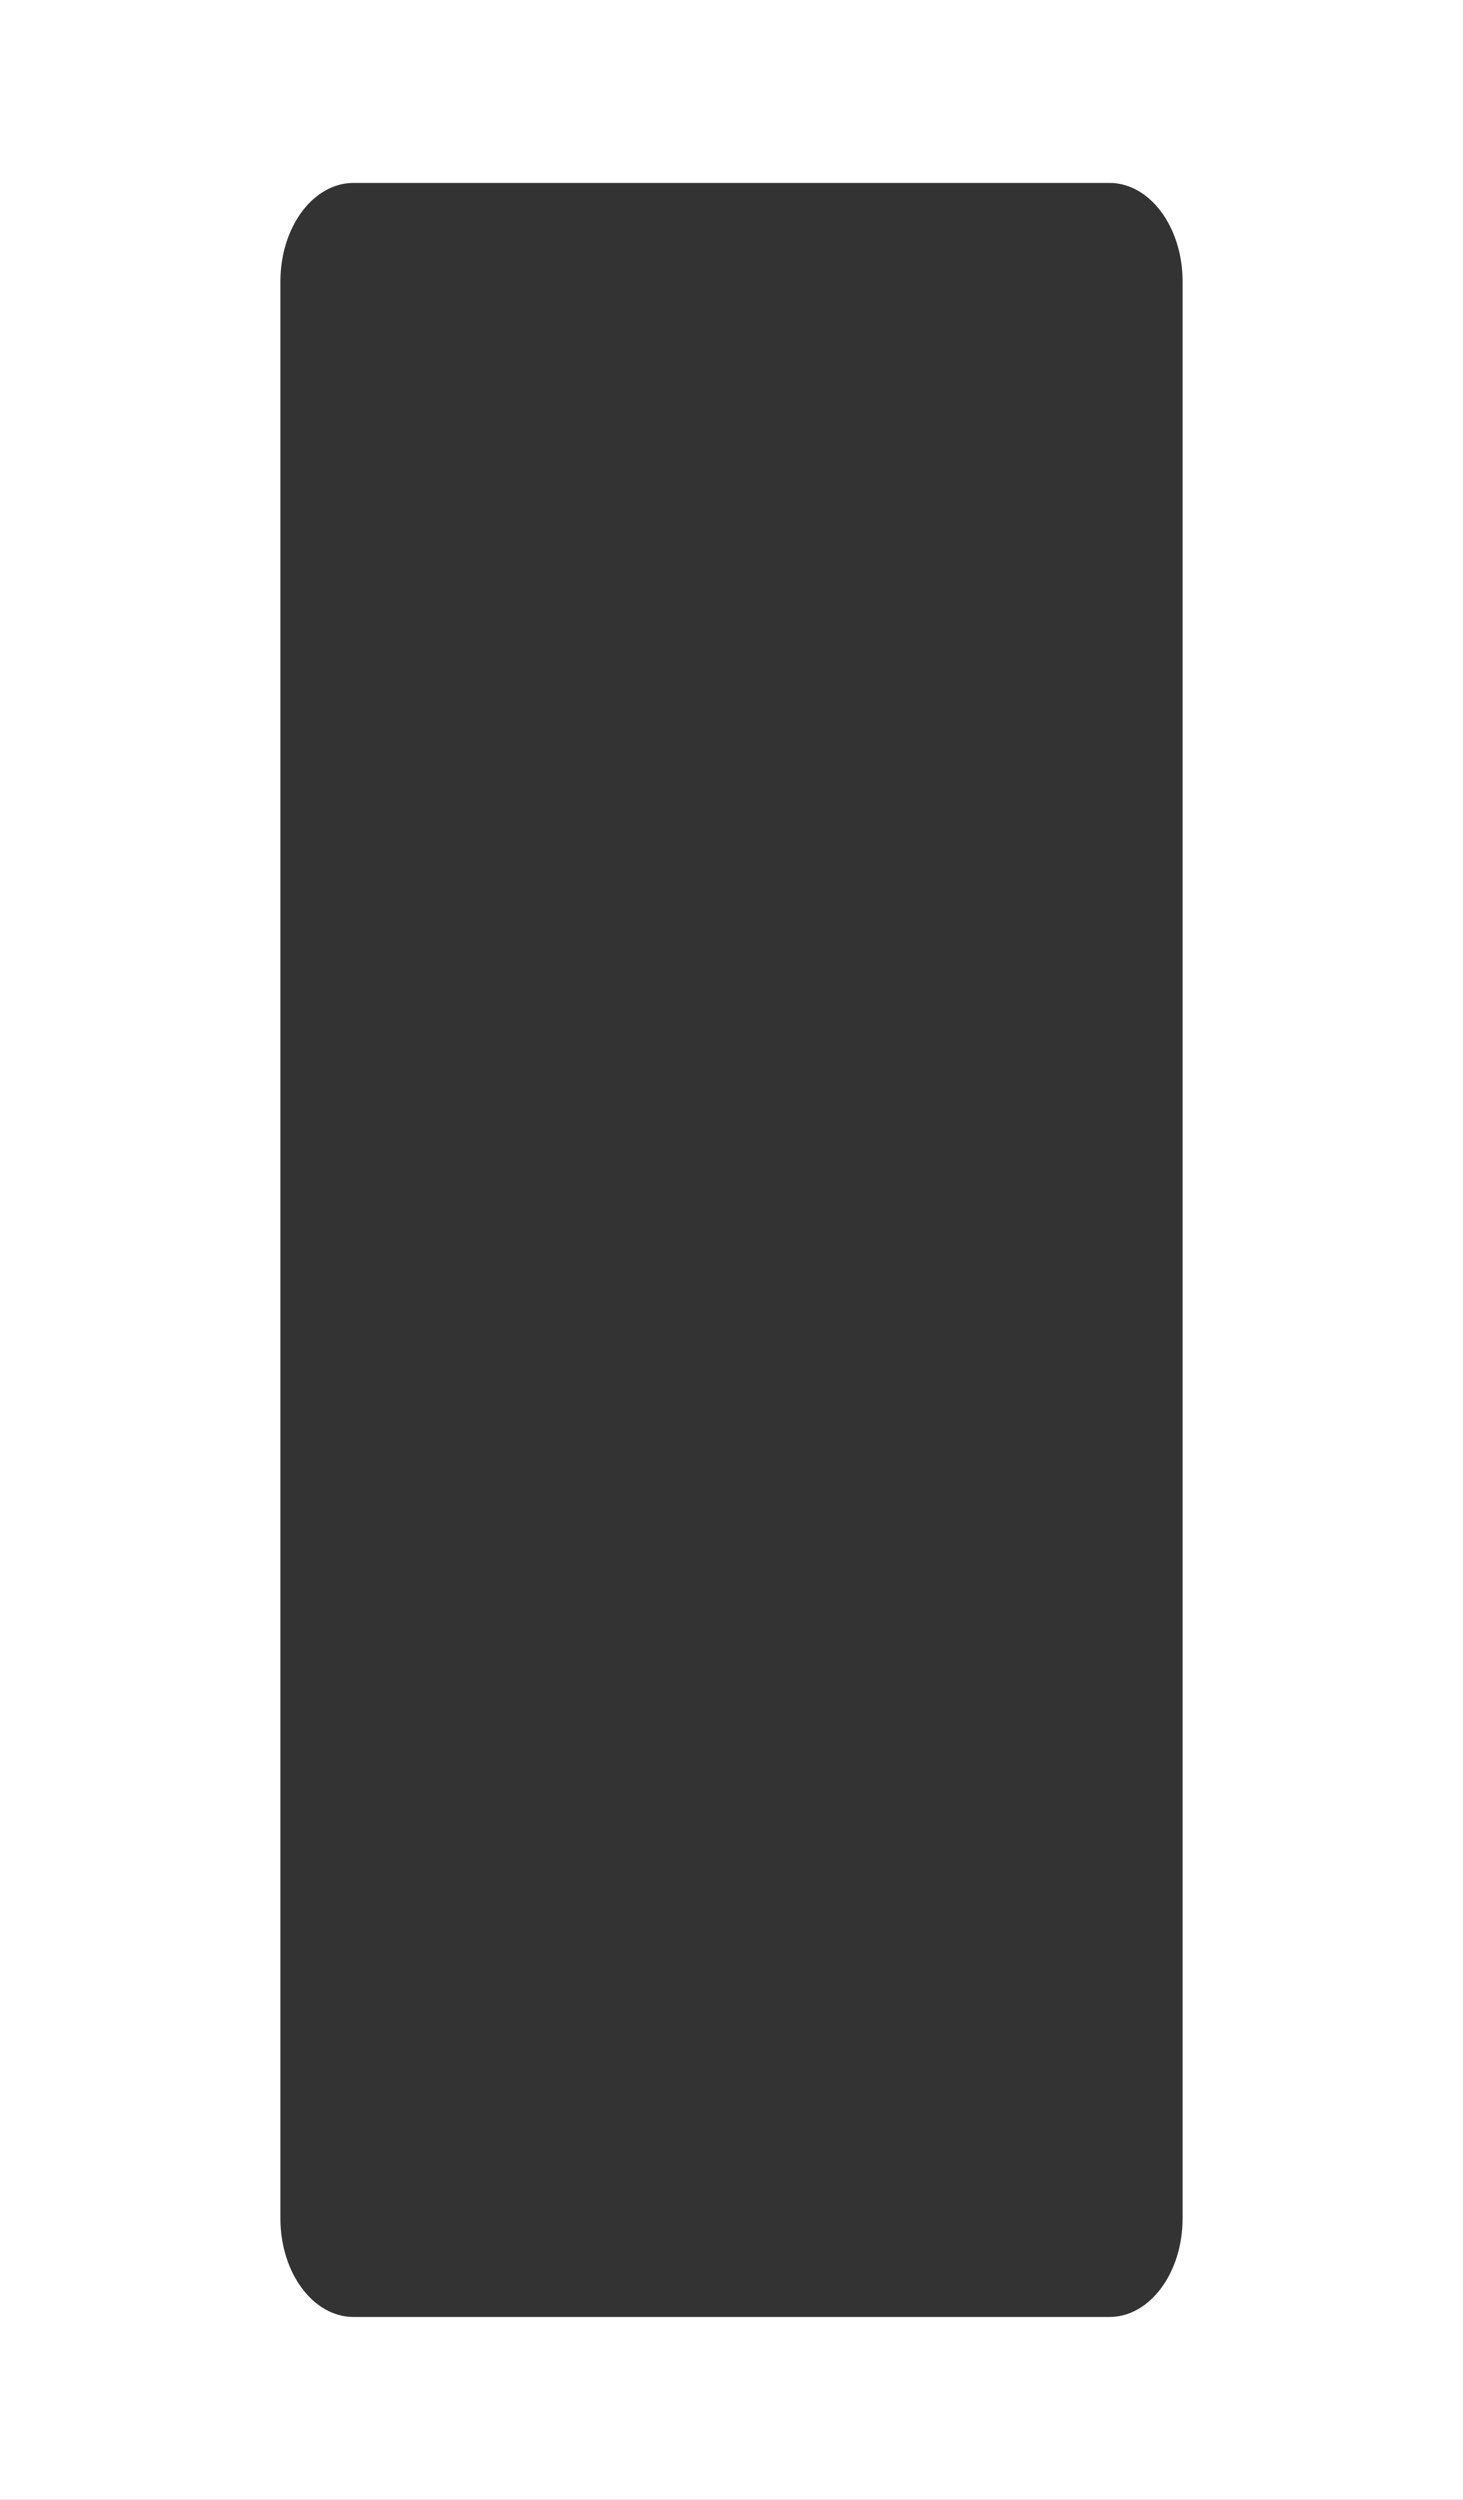 <?xml version="1.0" encoding="UTF-8"?> <svg xmlns="http://www.w3.org/2000/svg" width="480" height="820" viewBox="0 0 480 820" fill="none"><rect x="0" y="0" width="480" height="820" fill="#333333" stroke="none"/><path d="M480 0V820H0V0H480ZM116 60C102.75 60 92 74.465 92 92.308V727.692C92 745.536 102.75 760 116 760H364C377.25 760 388 745.536 388 727.692V92.308C388 74.465 377.25 60 364 60H116Z" fill="white"></path></svg> 